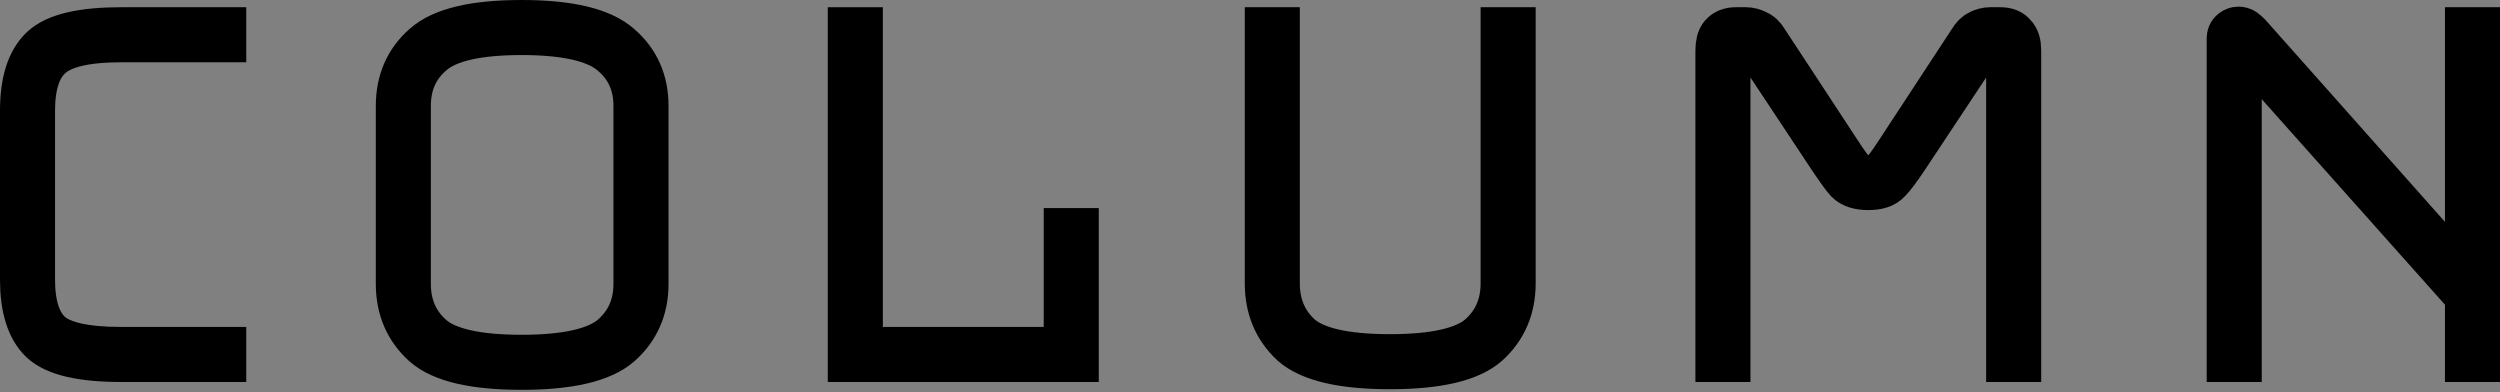<svg width="102" height="16" viewBox="0 0 102 16" fill="none" xmlns="http://www.w3.org/2000/svg">
<rect x="0" y="0" width="102" height="16" fill="#808080" stroke="none"/>
<path d="M9.047 14.339V14.585H4.938C3.346 14.585 2.288 14.339 1.763 13.846C1.254 13.354 1 12.542 1 11.41V4.519C1 3.354 1.263 2.526 1.788 2.034C2.313 1.541 3.363 1.295 4.938 1.295H9.047V1.541H4.938C3.494 1.541 2.518 1.771 2.009 2.231C1.5 2.673 1.246 3.436 1.246 4.519V11.41C1.246 12.476 1.492 13.231 1.984 13.674C2.477 14.117 3.461 14.339 4.938 14.339H9.047Z" fill="white"/>
<path d="M26.276 11.582C26.276 12.567 25.923 13.371 25.217 13.994C24.512 14.601 23.199 14.905 21.28 14.905C19.36 14.905 18.056 14.601 17.367 13.994C16.678 13.371 16.333 12.567 16.333 11.582V4.322C16.333 3.338 16.678 2.542 17.367 1.935C18.056 1.312 19.36 1 21.28 1C23.199 1 24.512 1.312 25.217 1.935C25.923 2.542 26.276 3.338 26.276 4.322V11.582ZM16.579 11.582C16.579 12.501 16.907 13.248 17.564 13.822C18.22 14.38 19.459 14.659 21.28 14.659C23.101 14.659 24.348 14.38 25.02 13.822C25.693 13.248 26.029 12.501 26.029 11.582V4.322C26.029 3.404 25.693 2.665 25.02 2.107C24.348 1.533 23.101 1.246 21.28 1.246C19.459 1.246 18.22 1.533 17.564 2.107C16.907 2.665 16.579 3.404 16.579 4.322V11.582Z" fill="white"/>
<path d="M34.774 14.585V1.295H35.02V14.339H43.584V9.49H43.83V14.585H34.774Z" fill="white"/>
<path d="M51.787 1.295H52.033V11.558C52.033 12.476 52.353 13.223 52.993 13.797C53.649 14.355 54.888 14.634 56.709 14.634C58.53 14.634 59.769 14.355 60.425 13.797C61.081 13.223 61.409 12.476 61.409 11.558V1.295H61.655V11.558C61.655 12.542 61.311 13.346 60.622 13.97C59.933 14.576 58.628 14.88 56.709 14.88C54.789 14.88 53.485 14.576 52.796 13.97C52.123 13.346 51.787 12.542 51.787 11.558V1.295Z" fill="white"/>
<path d="M76.227 7.325C76.522 7.325 76.735 7.259 76.867 7.128C76.998 6.997 77.203 6.718 77.482 6.291L80.484 1.714C80.583 1.55 80.689 1.443 80.804 1.394C80.936 1.328 81.067 1.295 81.198 1.295H81.616C81.846 1.295 82.01 1.361 82.109 1.492C82.223 1.607 82.281 1.796 82.281 2.058V14.585H82.035V2.058C82.035 1.927 82.002 1.812 81.936 1.714C81.887 1.599 81.78 1.541 81.616 1.541H81.247C81.132 1.541 81.034 1.558 80.952 1.591C80.87 1.623 80.78 1.722 80.681 1.886L77.679 6.414C77.383 6.857 77.154 7.161 76.99 7.325C76.842 7.489 76.588 7.571 76.227 7.571C75.866 7.571 75.603 7.489 75.439 7.325C75.292 7.161 75.07 6.857 74.775 6.414L71.772 1.886C71.674 1.722 71.576 1.623 71.477 1.591C71.395 1.558 71.297 1.541 71.182 1.541H70.813C70.648 1.541 70.542 1.599 70.493 1.714C70.443 1.812 70.419 1.927 70.419 2.058V14.585H70.173V2.058C70.173 1.796 70.222 1.607 70.32 1.492C70.435 1.361 70.599 1.295 70.813 1.295H71.231C71.362 1.295 71.493 1.328 71.625 1.394C71.756 1.443 71.871 1.55 71.969 1.714L74.972 6.291C75.251 6.718 75.456 6.997 75.587 7.128C75.718 7.259 75.931 7.325 76.227 7.325Z" fill="white"/>
<path d="M91.697 1.492L100.754 11.681V1.295H101V14.585H100.754V12.05L91.451 1.615C91.435 1.599 91.41 1.582 91.377 1.566C91.361 1.55 91.345 1.541 91.328 1.541C91.312 1.541 91.296 1.55 91.279 1.566C91.279 1.582 91.279 1.599 91.279 1.615V14.585H91.033V1.566C91.033 1.468 91.066 1.394 91.131 1.345C91.197 1.295 91.263 1.271 91.328 1.271C91.394 1.271 91.451 1.287 91.501 1.32C91.55 1.353 91.615 1.41 91.697 1.492Z" fill="white"/>
<path d="M9.047 14.339V14.585H4.938C3.346 14.585 2.288 14.339 1.763 13.846C1.254 13.354 1 12.542 1 11.41V4.519C1 3.354 1.263 2.526 1.788 2.034C2.313 1.541 3.363 1.295 4.938 1.295H9.047V1.541H4.938C3.494 1.541 2.518 1.771 2.009 2.231C1.5 2.673 1.246 3.436 1.246 4.519V11.41C1.246 12.476 1.492 13.231 1.984 13.674C2.477 14.117 3.461 14.339 4.938 14.339H9.047Z" stroke="black" stroke-width="2"/>
<path d="M26.276 11.582C26.276 12.567 25.923 13.371 25.217 13.994C24.512 14.601 23.199 14.905 21.28 14.905C19.36 14.905 18.056 14.601 17.367 13.994C16.678 13.371 16.333 12.567 16.333 11.582V4.322C16.333 3.338 16.678 2.542 17.367 1.935C18.056 1.312 19.36 1 21.28 1C23.199 1 24.512 1.312 25.217 1.935C25.923 2.542 26.276 3.338 26.276 4.322V11.582ZM16.579 11.582C16.579 12.501 16.907 13.248 17.564 13.822C18.22 14.38 19.459 14.659 21.28 14.659C23.101 14.659 24.348 14.38 25.02 13.822C25.693 13.248 26.029 12.501 26.029 11.582V4.322C26.029 3.404 25.693 2.665 25.02 2.107C24.348 1.533 23.101 1.246 21.28 1.246C19.459 1.246 18.22 1.533 17.564 2.107C16.907 2.665 16.579 3.404 16.579 4.322V11.582Z" stroke="black" stroke-width="2"/>
<path d="M34.774 14.585V1.295H35.02V14.339H43.584V9.49H43.83V14.585H34.774Z" stroke="black" stroke-width="2"/>
<path d="M51.787 1.295H52.033V11.558C52.033 12.476 52.353 13.223 52.993 13.797C53.649 14.355 54.888 14.634 56.709 14.634C58.53 14.634 59.769 14.355 60.425 13.797C61.081 13.223 61.409 12.476 61.409 11.558V1.295H61.655V11.558C61.655 12.542 61.311 13.346 60.622 13.97C59.933 14.576 58.628 14.88 56.709 14.88C54.789 14.88 53.485 14.576 52.796 13.97C52.123 13.346 51.787 12.542 51.787 11.558V1.295Z" stroke="black" stroke-width="2"/>
<path d="M76.227 7.325C76.522 7.325 76.735 7.259 76.867 7.128C76.998 6.997 77.203 6.718 77.482 6.291L80.484 1.714C80.583 1.55 80.689 1.443 80.804 1.394C80.936 1.328 81.067 1.295 81.198 1.295H81.616C81.846 1.295 82.01 1.361 82.109 1.492C82.223 1.607 82.281 1.796 82.281 2.058V14.585H82.035V2.058C82.035 1.927 82.002 1.812 81.936 1.714C81.887 1.599 81.78 1.541 81.616 1.541H81.247C81.132 1.541 81.034 1.558 80.952 1.591C80.87 1.623 80.78 1.722 80.681 1.886L77.679 6.414C77.383 6.857 77.154 7.161 76.99 7.325C76.842 7.489 76.588 7.571 76.227 7.571C75.866 7.571 75.603 7.489 75.439 7.325C75.292 7.161 75.07 6.857 74.775 6.414L71.772 1.886C71.674 1.722 71.576 1.623 71.477 1.591C71.395 1.558 71.297 1.541 71.182 1.541H70.813C70.648 1.541 70.542 1.599 70.493 1.714C70.443 1.812 70.419 1.927 70.419 2.058V14.585H70.173V2.058C70.173 1.796 70.222 1.607 70.32 1.492C70.435 1.361 70.599 1.295 70.813 1.295H71.231C71.362 1.295 71.493 1.328 71.625 1.394C71.756 1.443 71.871 1.55 71.969 1.714L74.972 6.291C75.251 6.718 75.456 6.997 75.587 7.128C75.718 7.259 75.931 7.325 76.227 7.325Z" stroke="black" stroke-width="2"/>
<path d="M91.697 1.492L100.754 11.681V1.295H101V14.585H100.754V12.05L91.451 1.615C91.435 1.599 91.41 1.582 91.377 1.566C91.361 1.55 91.345 1.541 91.328 1.541C91.312 1.541 91.296 1.55 91.279 1.566C91.279 1.582 91.279 1.599 91.279 1.615V14.585H91.033V1.566C91.033 1.468 91.066 1.394 91.131 1.345C91.197 1.295 91.263 1.271 91.328 1.271C91.394 1.271 91.451 1.287 91.501 1.32C91.55 1.353 91.615 1.41 91.697 1.492Z" stroke="black" stroke-width="2"/>
</svg>
